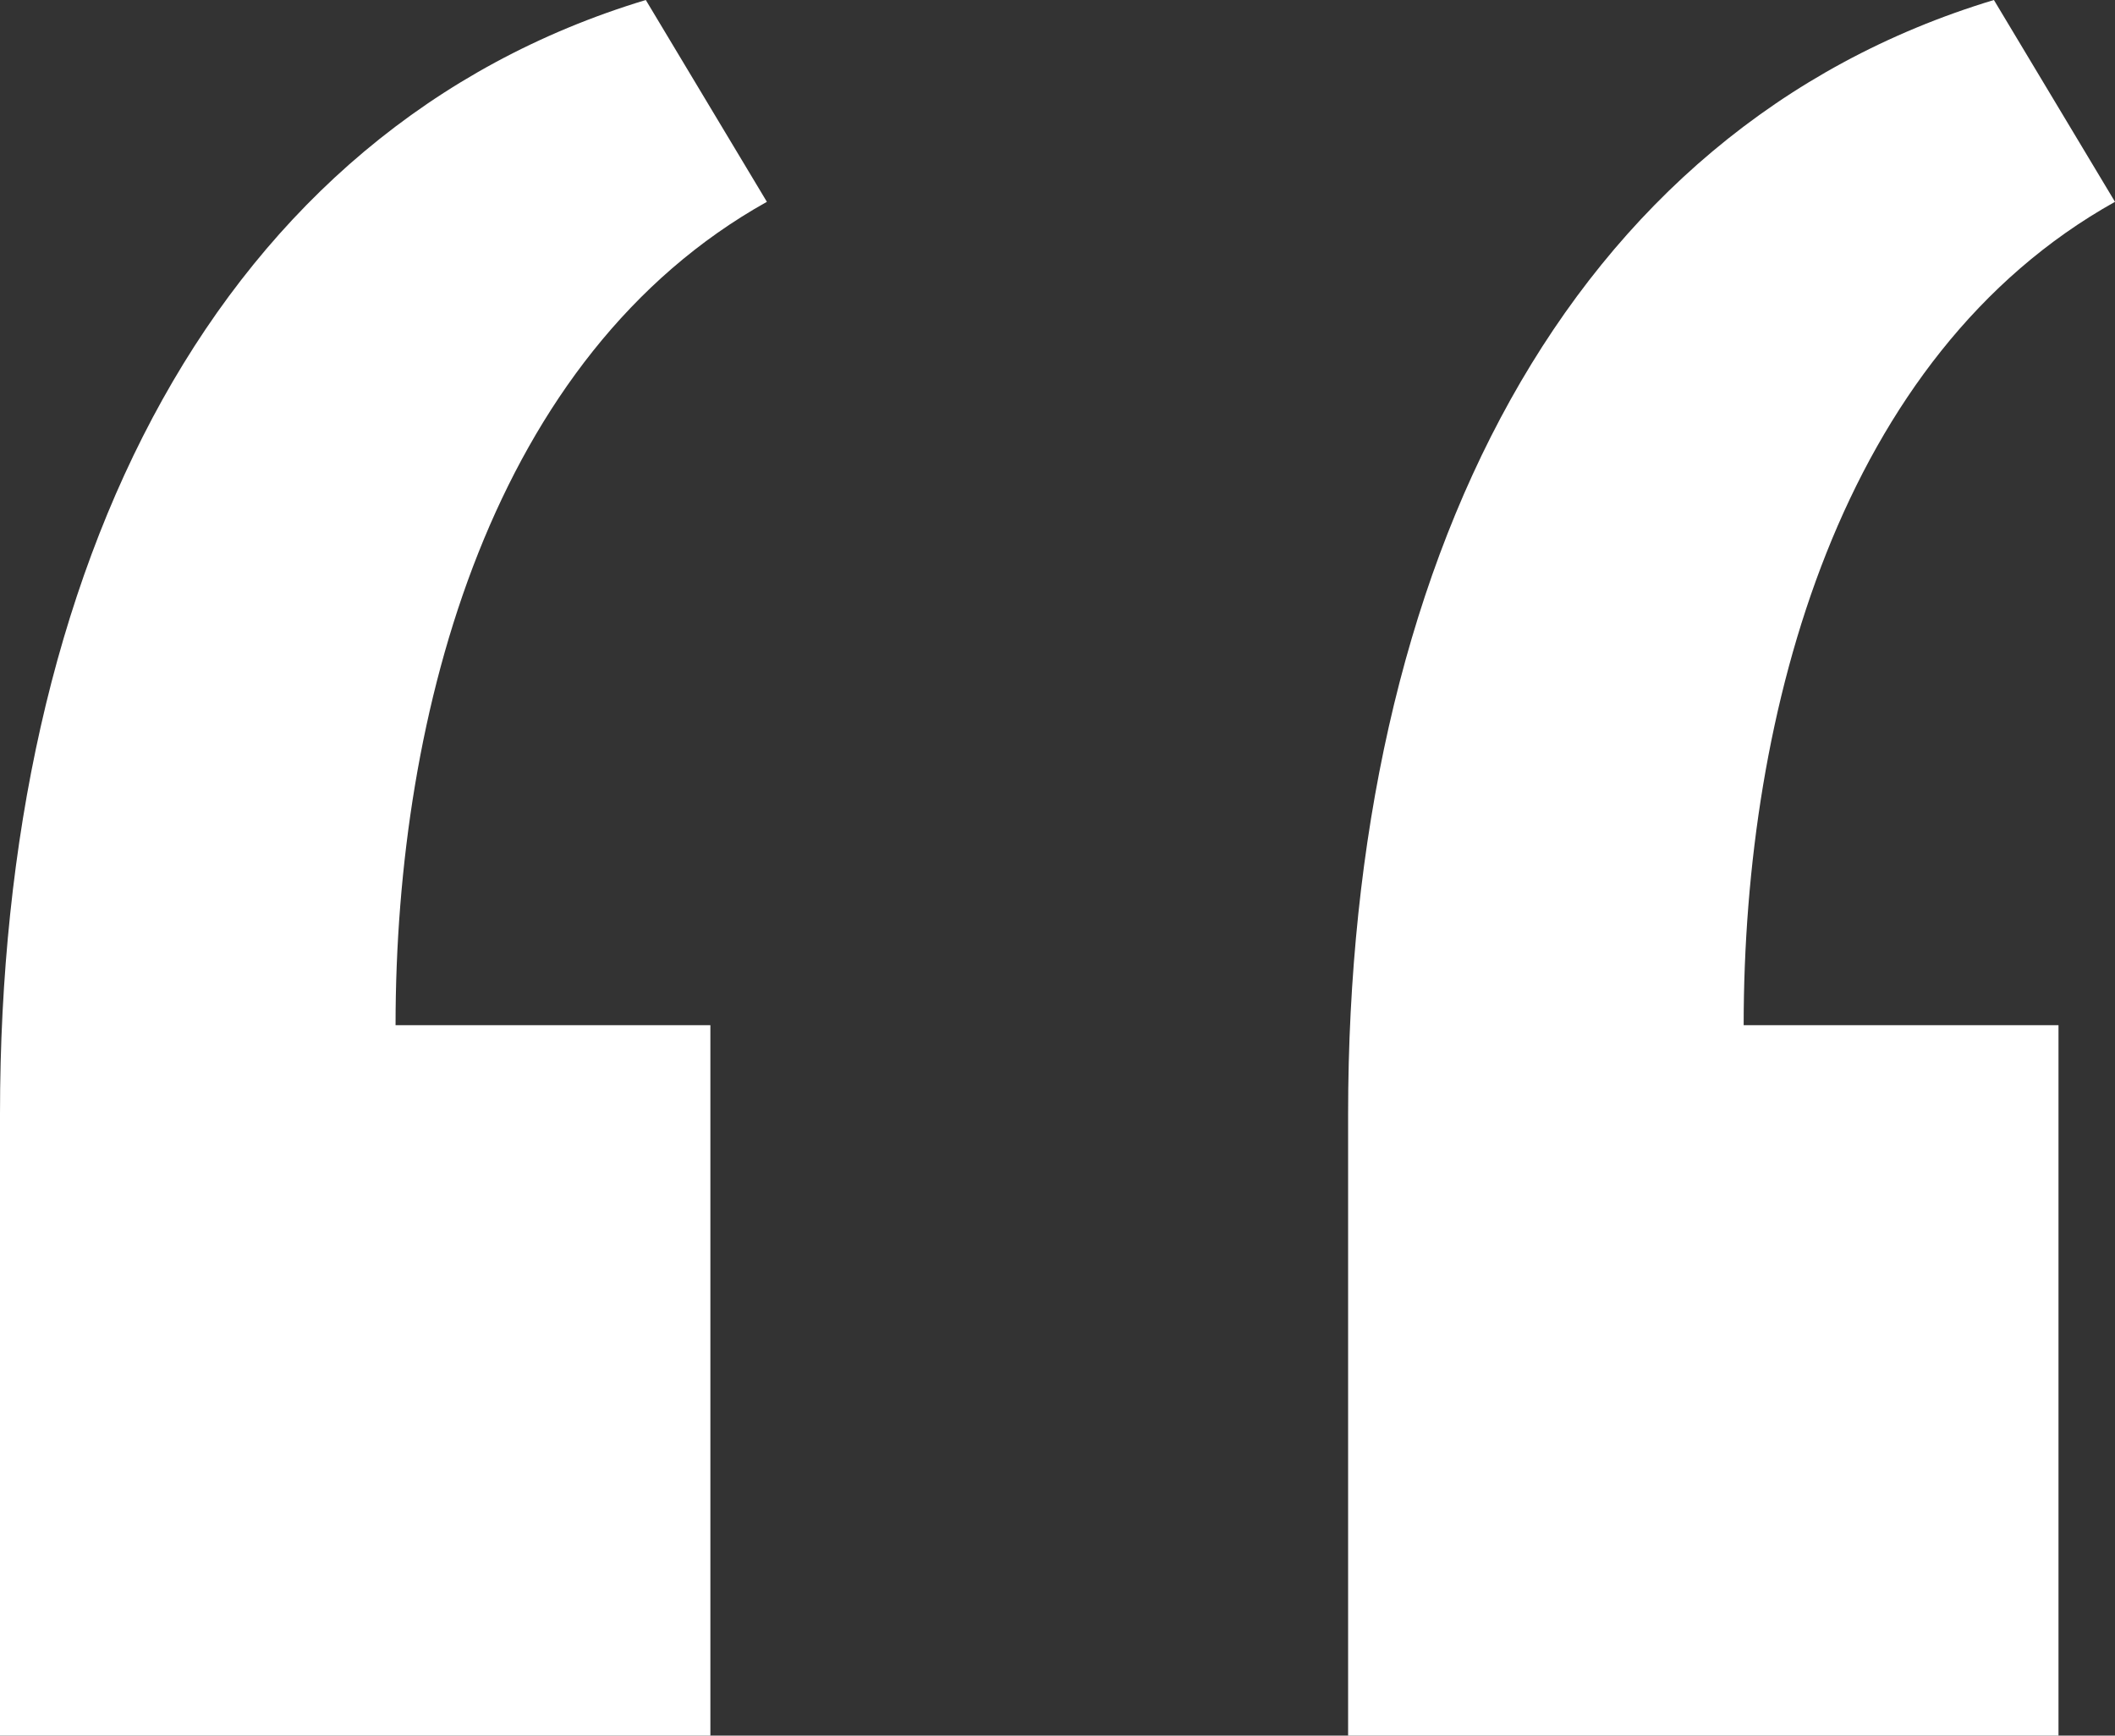 <svg xmlns="http://www.w3.org/2000/svg" width="20.96" height="17.2" viewBox="0 0 20.96 17.2">
  <rect x="0" y="0" width="20.96" height="17.2" fill="#333333" stroke="none"/>
  <path id="Long_headline_to_tur" data-name="Long headline to tur" d="M3.2-31.44h7.04v-7.04H7.12c0-3.12.96-6.64,3.68-8.16l-1.2-2c-4.24,1.28-6.4,5.6-6.4,11.04Zm-13.36,0h7.04v-7.04H-6.24c0-3.12.96-6.64,3.68-8.16l-1.2-2c-4.24,1.28-6.4,5.6-6.4,11.04Z" transform="translate(10.16 48.64)" fill="#fff"/>
</svg>
